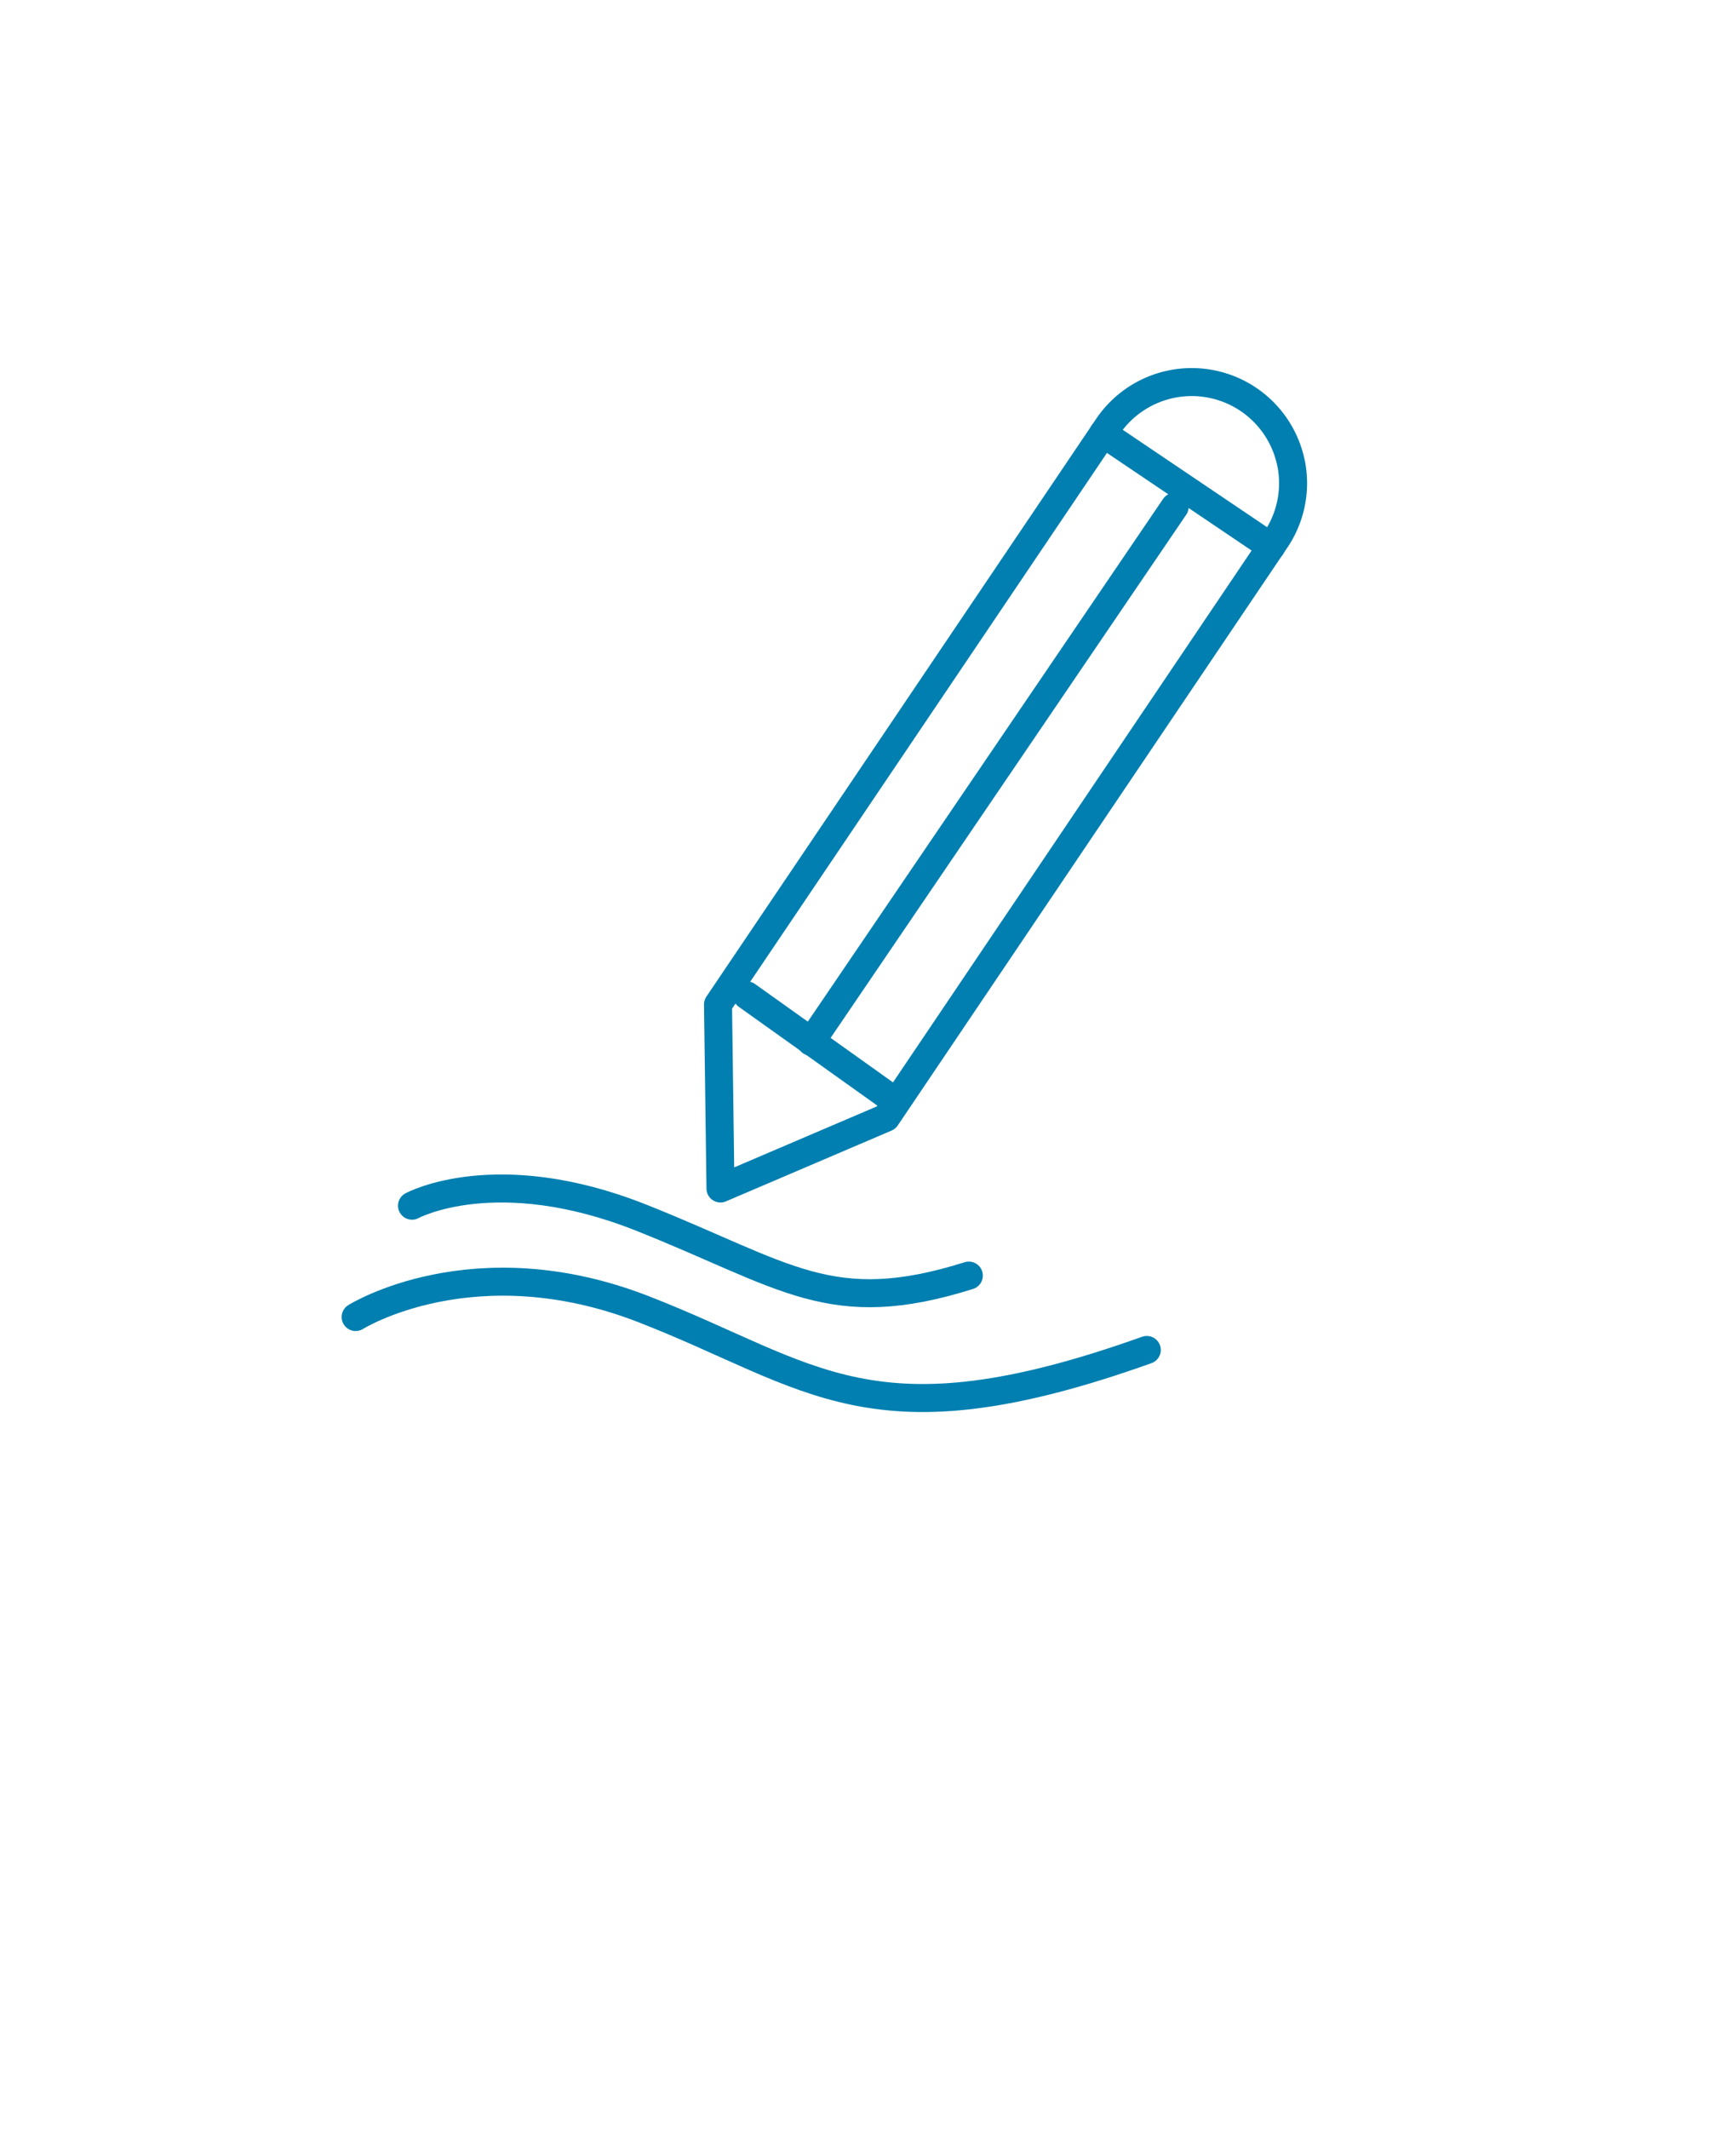 <?xml version="1.0" encoding="UTF-8"?> <svg xmlns="http://www.w3.org/2000/svg" xmlns:xlink="http://www.w3.org/1999/xlink" width="93" height="114" viewBox="0 0 93 114"><defs><filter id="Path_3177" x="0" y="0" width="93" height="114" filterUnits="userSpaceOnUse"><feOffset dy="3"></feOffset><feGaussianBlur stdDeviation="3" result="blur"></feGaussianBlur><feFlood flood-opacity="0.161"></feFlood><feComposite operator="in" in2="blur"></feComposite><feComposite in="SourceGraphic"></feComposite></filter><clipPath id="clip-path"><rect id="Rectangle_2865" data-name="Rectangle 2865" width="57.197" height="57.197" fill="#fff" stroke="#707070" stroke-width="1"></rect></clipPath></defs><g id="Group_1439" data-name="Group 1439" transform="translate(9 6)"><g transform="matrix(1, 0, 0, 1, -9, -6)" filter="url(#Path_3177)"><path id="Path_3177-2" data-name="Path 3177" d="M44.832,31.024a7.54,7.54,0,0,0-5.412,2.289L37.5,35.474l-1.967-2.212a7.511,7.511,0,0,0-5.365-2.237H0V87.751c0,8.022,6.257,17.067,18.6,26.882A142.908,142.908,0,0,0,36.89,126.869a1.264,1.264,0,0,0,.61.155,1.291,1.291,0,0,0,.605-.151C39.612,126.062,75,106.826,75,87.524v-56.5Z" transform="translate(9 -25.02)" fill="#fff"></path></g><g id="Mask_Group_76" data-name="Mask Group 76" transform="translate(9.13 13.519)" clip-path="url(#clip-path)"><g id="Group_1435" data-name="Group 1435" transform="translate(0.923 0)"><path id="Path_3178" data-name="Path 3178" d="M37.418,5.426a5.42,5.42,0,0,1-1.594,3.835L9.433,35.653,0,37.682l1.751-9.7,26.4-26.39a5.429,5.429,0,0,1,9.264,3.835Z" transform="translate(12.354 7.14) rotate(-11)" fill="none" stroke="#007fb0" stroke-linecap="round" stroke-linejoin="round" stroke-width="1.5"></path><line id="Line_703" data-name="Line 703" x2="6.746" y2="7.105" transform="translate(20.96 33.79) rotate(-11)" fill="none" stroke="#007fb0" stroke-linecap="round" stroke-linejoin="round" stroke-width="1.5"></line><line id="Line_704" data-name="Line 704" y1="24.41" x2="24.591" transform="translate(19.738 12.312) rotate(-11)" fill="none" stroke="#007fb0" stroke-linecap="round" stroke-linejoin="round" stroke-width="1.5"></line><path id="Path_3179" data-name="Path 3179" d="M11.321,25.572s4.5-2.453,12.284.643,10.151,5.426,17.546,3.1" transform="translate(-8.302 19.48)" fill="none" stroke="#007fb0" stroke-linecap="round" stroke-linejoin="round" stroke-width="1.5"></path><path id="Path_3180" data-name="Path 3180" d="M11.007,31.078s6.317-3.965,15.431-.417,12.177,7.458,26.951,2.181" transform="translate(-11.007 19.936)" fill="none" stroke="#007fb0" stroke-linecap="round" stroke-linejoin="round" stroke-width="1.5"></path><line id="Line_705" data-name="Line 705" x2="7.678" y2="7.678" transform="translate(40.042 3.694) rotate(-11)" fill="none" stroke="#007fb0" stroke-linecap="round" stroke-linejoin="round" stroke-width="1.5"></line></g></g></g></svg> 